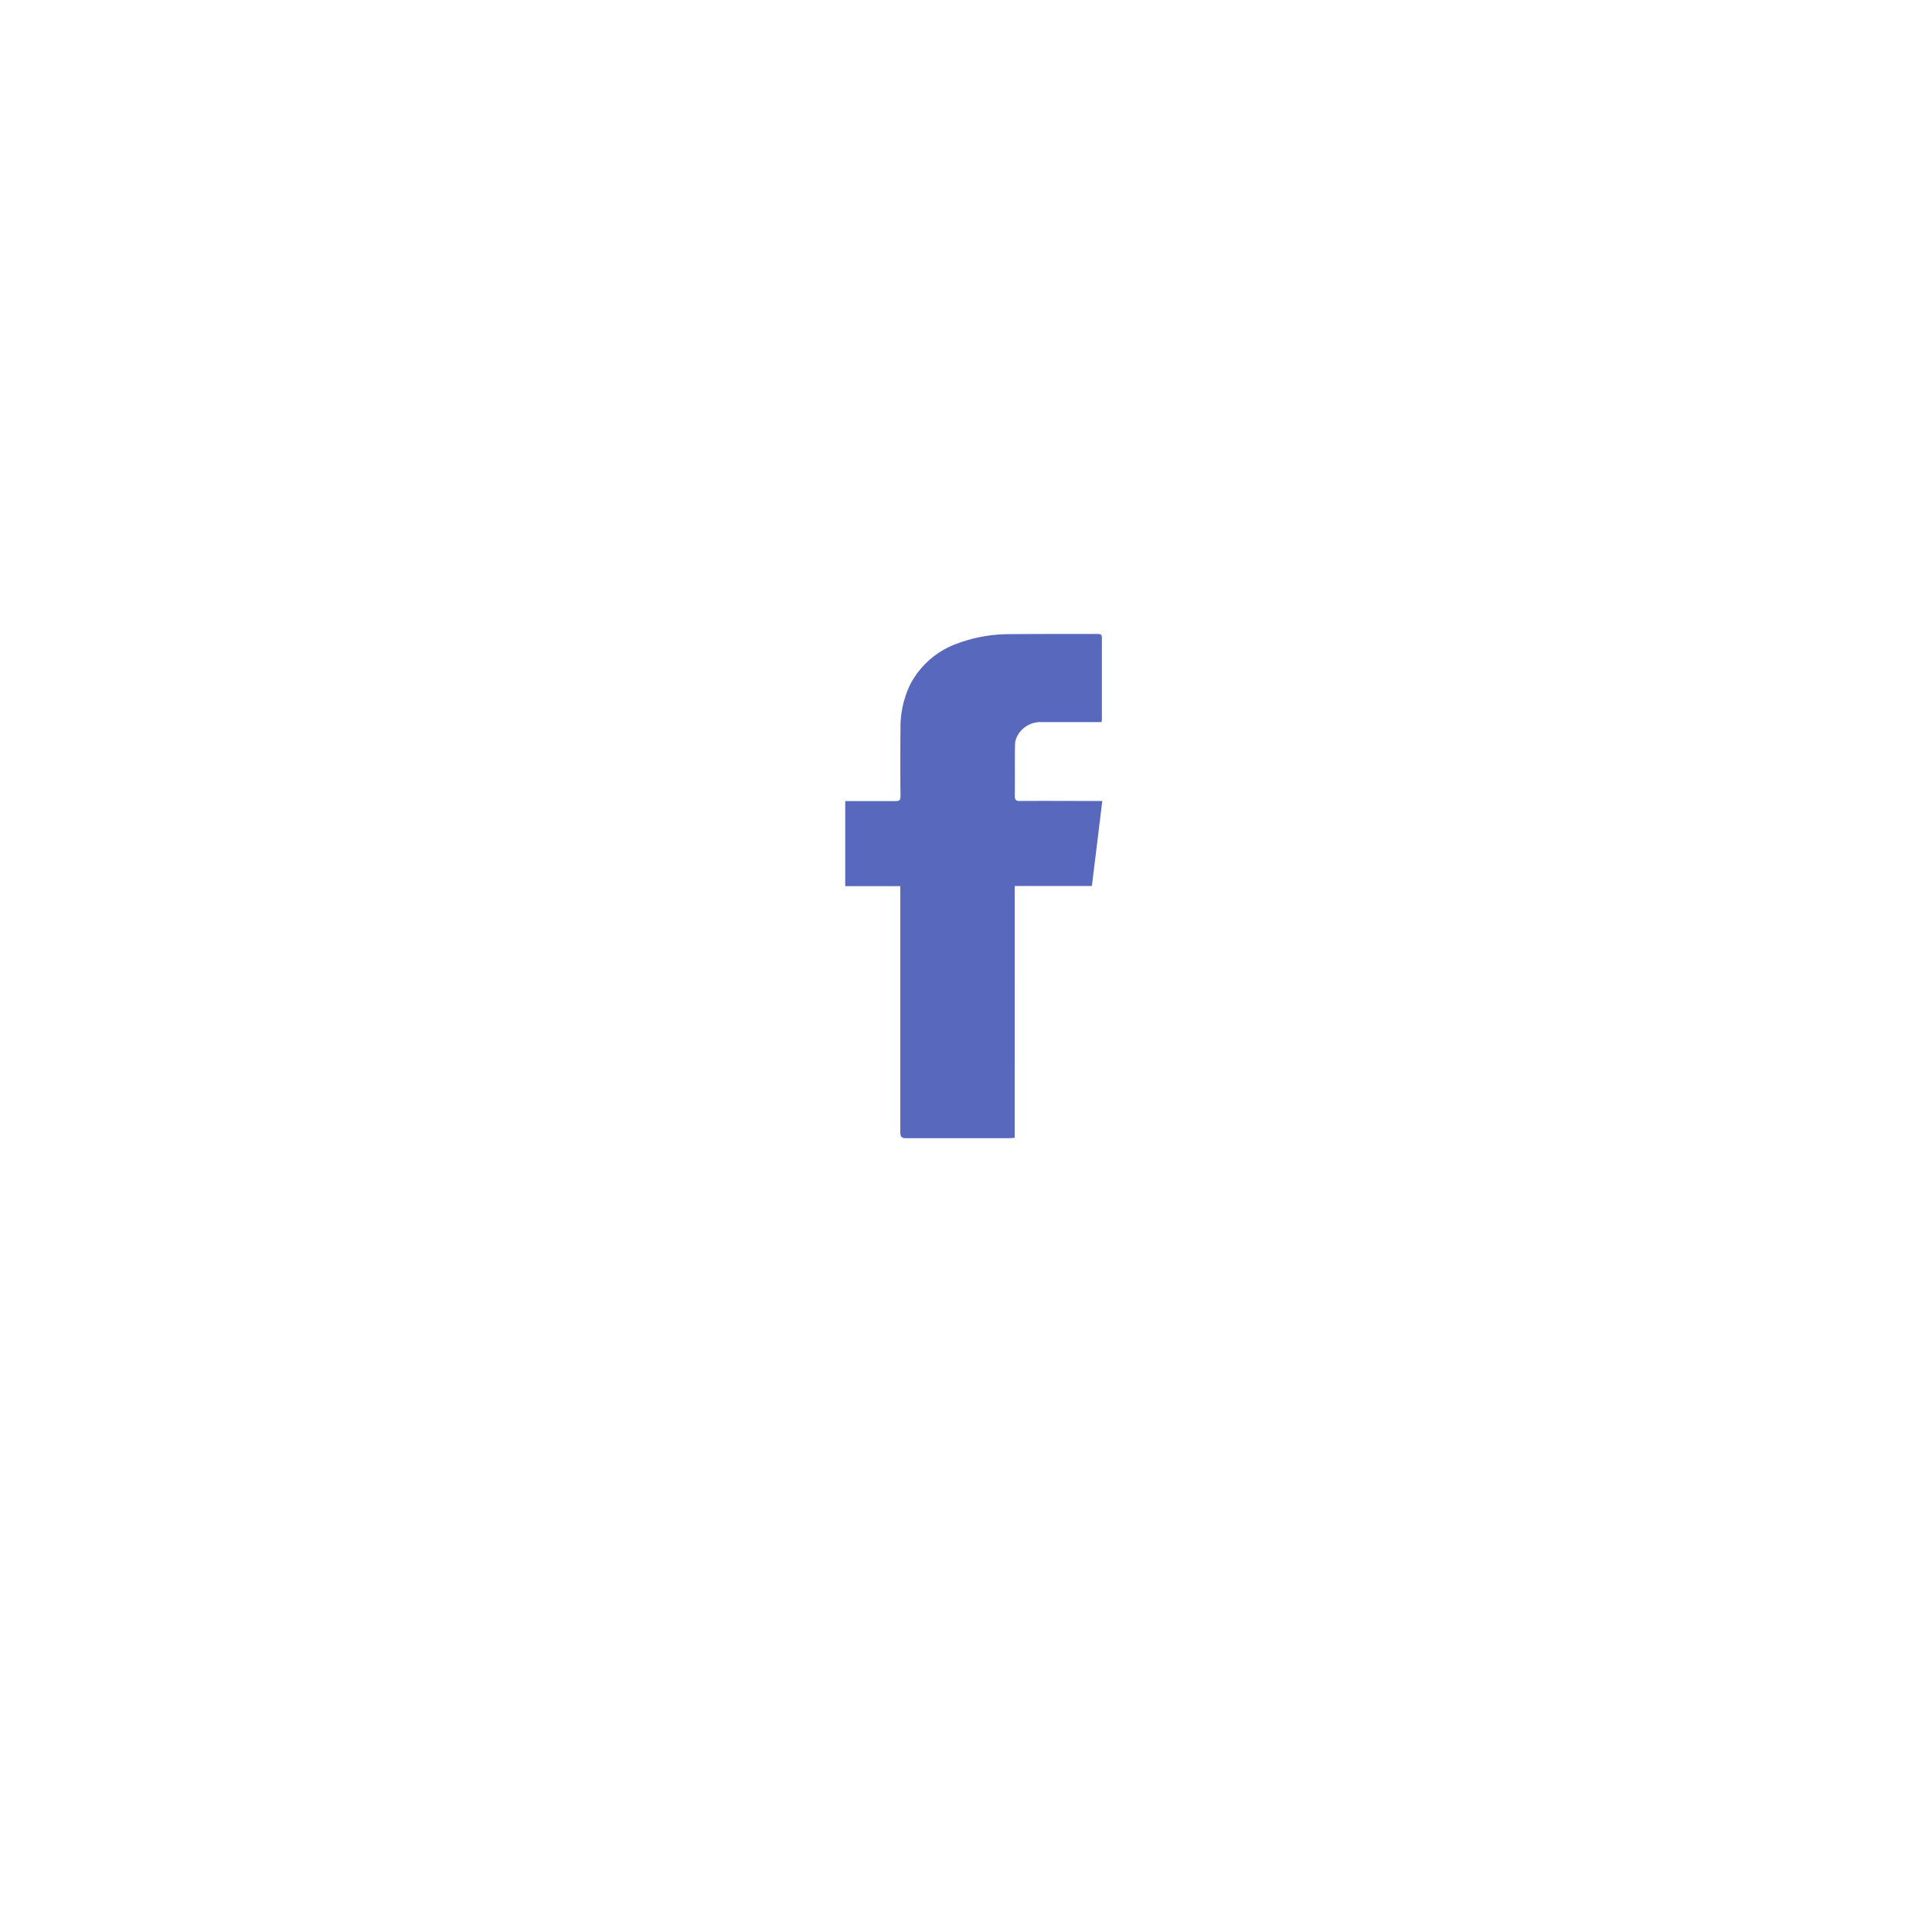 <svg xmlns="http://www.w3.org/2000/svg" xmlns:xlink="http://www.w3.org/1999/xlink" width="64" height="64" viewBox="0 0 64 64">
  <defs>
    <filter id="Ellipse_25" x="0" y="0" width="64" height="64" filterUnits="userSpaceOnUse">
      <feOffset dy="3" input="SourceAlpha"/>
      <feGaussianBlur stdDeviation="3" result="blur"/>
      <feFlood flood-color="#07f" flood-opacity="0.157"/>
      <feComposite operator="in" in2="blur"/>
      <feComposite in="SourceGraphic"/>
    </filter>
  </defs>
  <g id="facebook" transform="translate(-71 -8162)">
    <g transform="matrix(1, 0, 0, 1, 71, 8162)" filter="url(#Ellipse_25)">
      <circle id="Ellipse_25-2" data-name="Ellipse 25" cx="23" cy="23" r="23" transform="translate(9 6)" fill="#fff"/>
    </g>
    <g id="FB_icon-icons.com_65484" transform="translate(-40 8178)">
      <path id="Path_56" data-name="Path 56" d="M144.613,21.694c-.083,0-.136.01-.189.01-1.134,0-2.265,0-3.4,0-.159,0-.2-.043-.2-.2q0-3.959,0-7.921v-.229H139V10.537h.179c.5,0,.995,0,1.492,0,.126,0,.159-.036.159-.159-.007-.739-.007-1.482,0-2.221a3.262,3.262,0,0,1,.325-1.489,2.831,2.831,0,0,1,1.565-1.353,4.93,4.93,0,0,1,1.734-.308C145.416,5,146.377,5,147.339,5c.09,0,.162,0,.162.123q0,1.368,0,2.735a.27.27,0,0,1-.017.063H147.3c-.6,0-1.194,0-1.79,0a.868.868,0,0,0-.8.441.638.638,0,0,0-.086.312c-.01.564,0,1.127-.007,1.691,0,.133.04.169.169.169.829-.007,1.658,0,2.487,0h.242c-.116.948-.229,1.877-.345,2.815h-2.556Z" transform="translate(0 0)" fill="#5869bd"/>
    </g>
  </g>
</svg>
